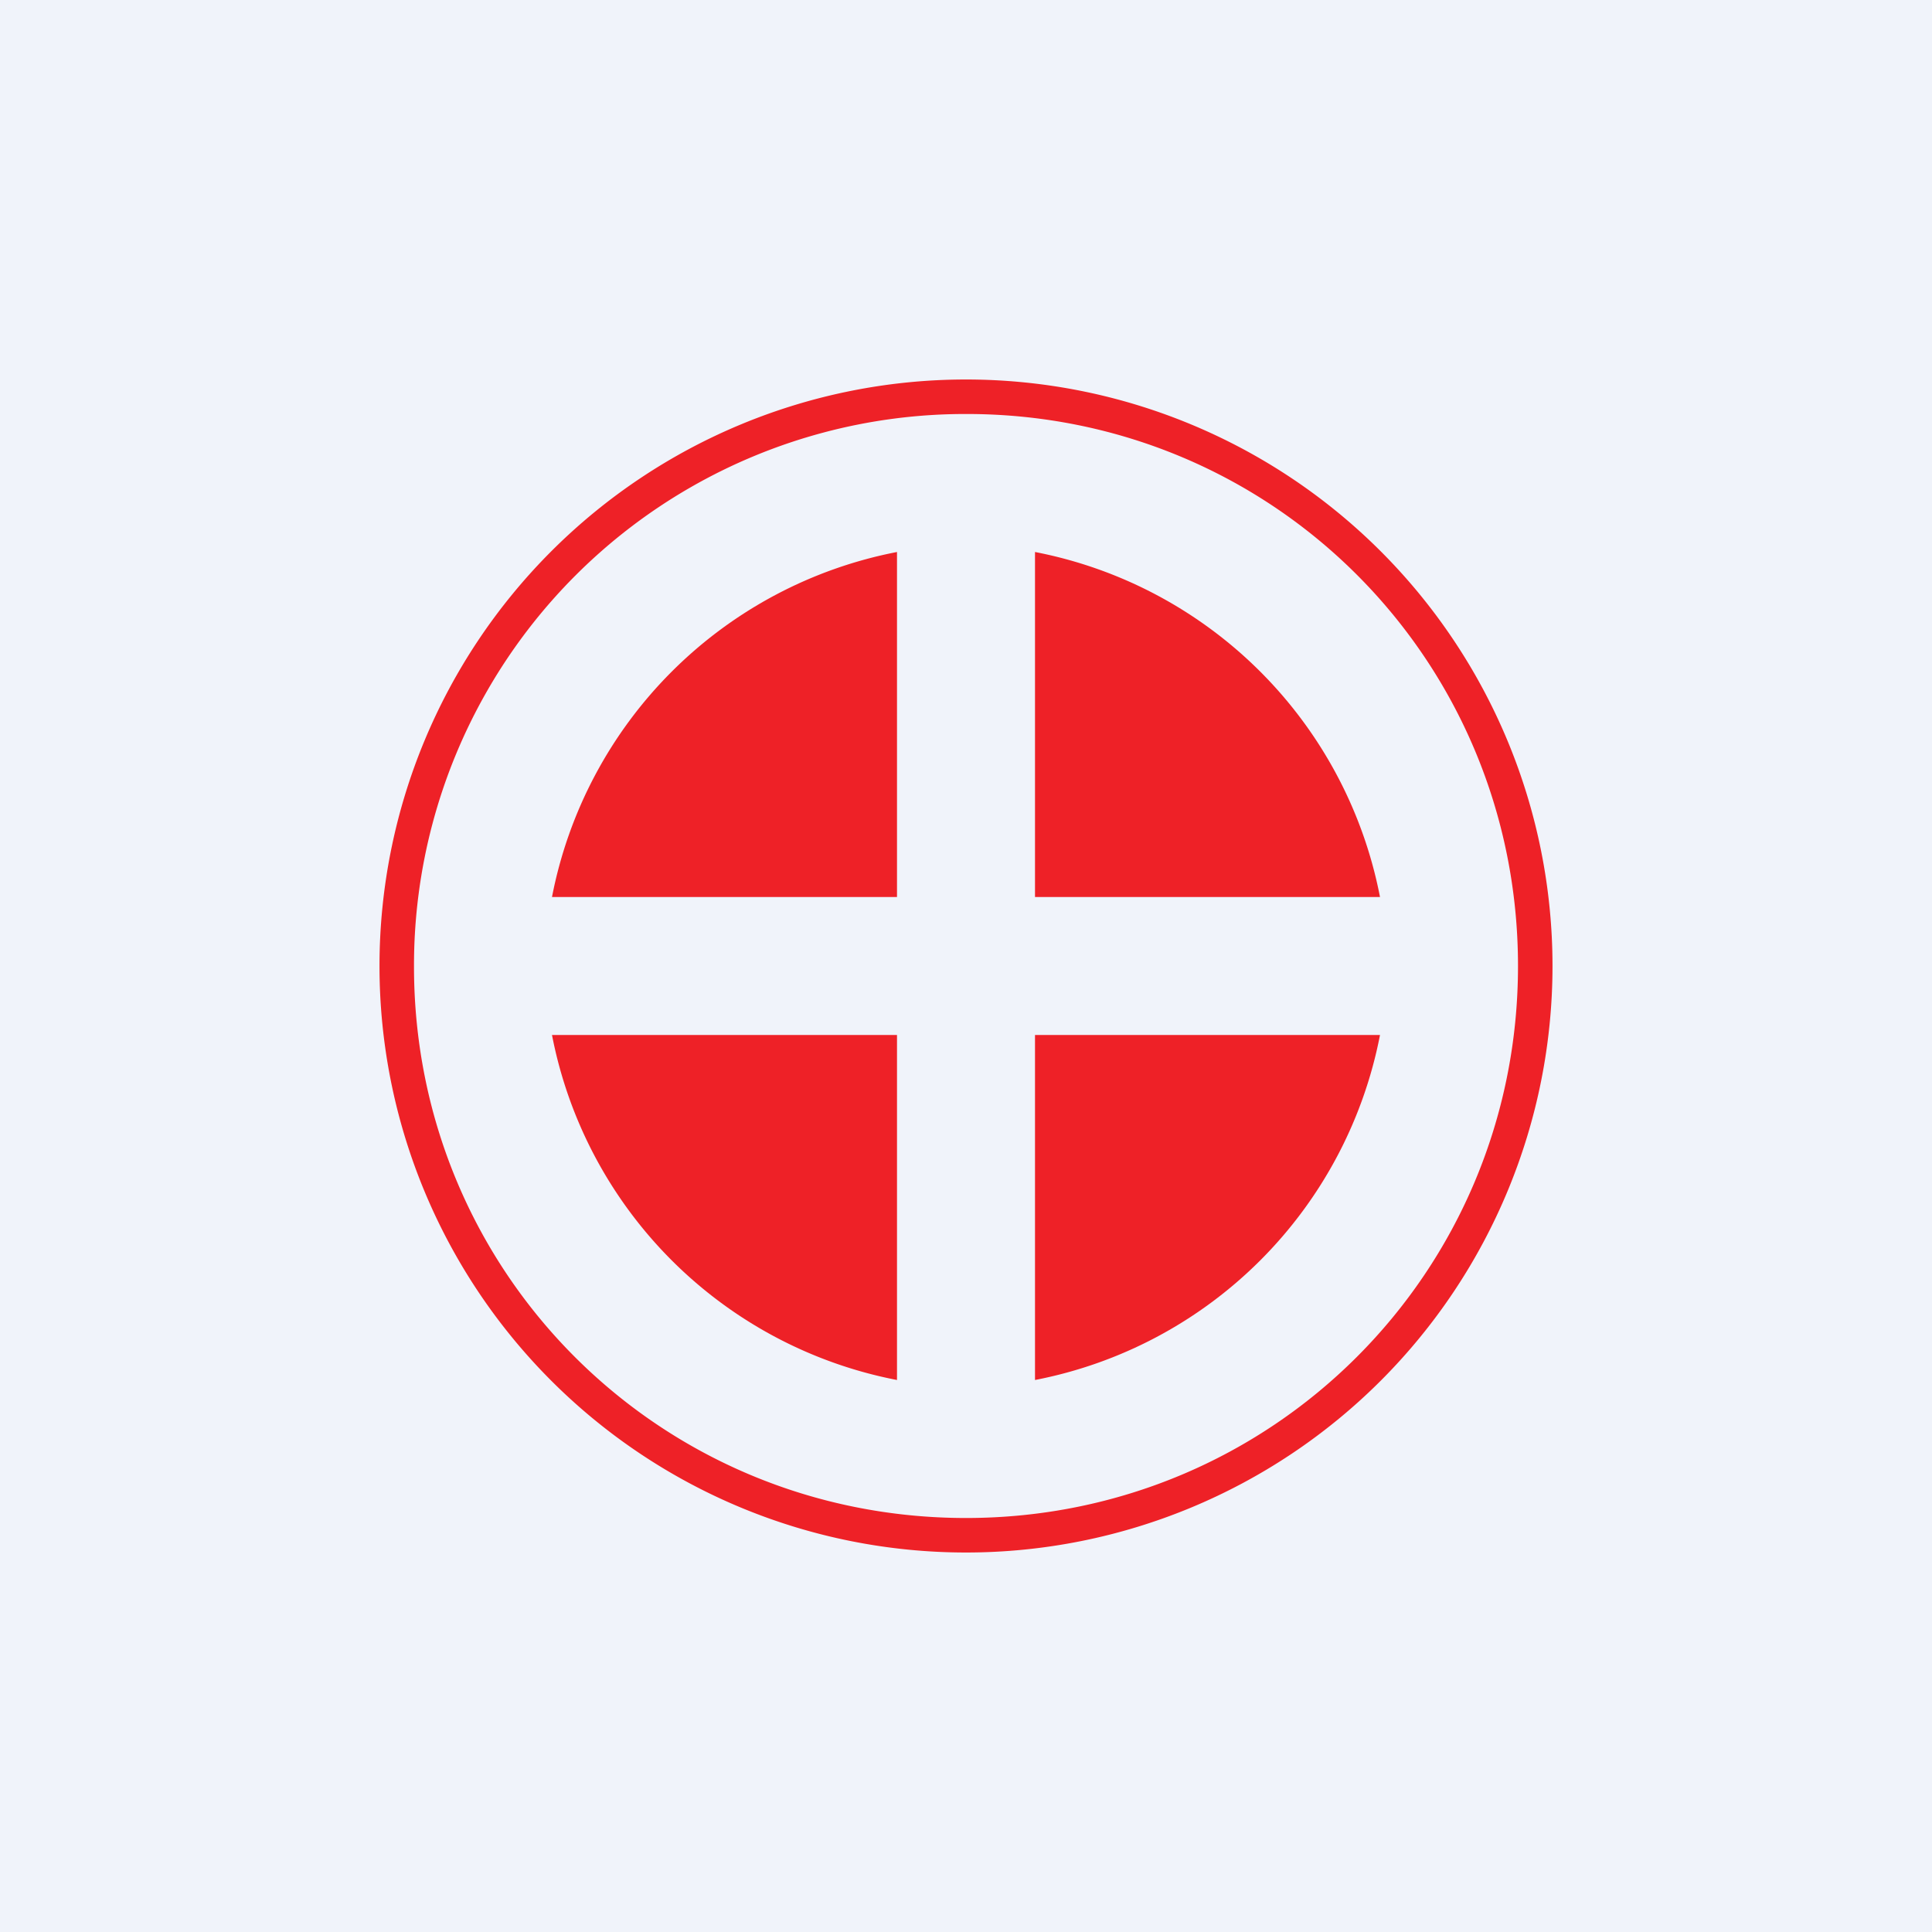 <!-- by TradingView --><svg width="56" height="56" viewBox="0 0 56 56" xmlns="http://www.w3.org/2000/svg"><path fill="#F0F3FA" d="M0 0h56v56H0z"/><path d="M44 28c0-8.88-7.1-16-15.98-16A15.98 15.98 0 0 0 12 28.02C12 36.9 19.12 44 28 44v1a17 17 0 1 1 0-34 17 17 0 0 1 0 34v-1c8.88 0 16-7.12 16-16Z" fill="#EE2127"/><path d="M26 26H16a12.63 12.63 0 0 1 10-10v10ZM26 30H16a12.63 12.63 0 0 0 10 10V30ZM30 26h10a12.63 12.63 0 0 0-10-10v10ZM30 30h10a12.63 12.63 0 0 1-10 10V30Z" fill="#EE2127"/></svg>
